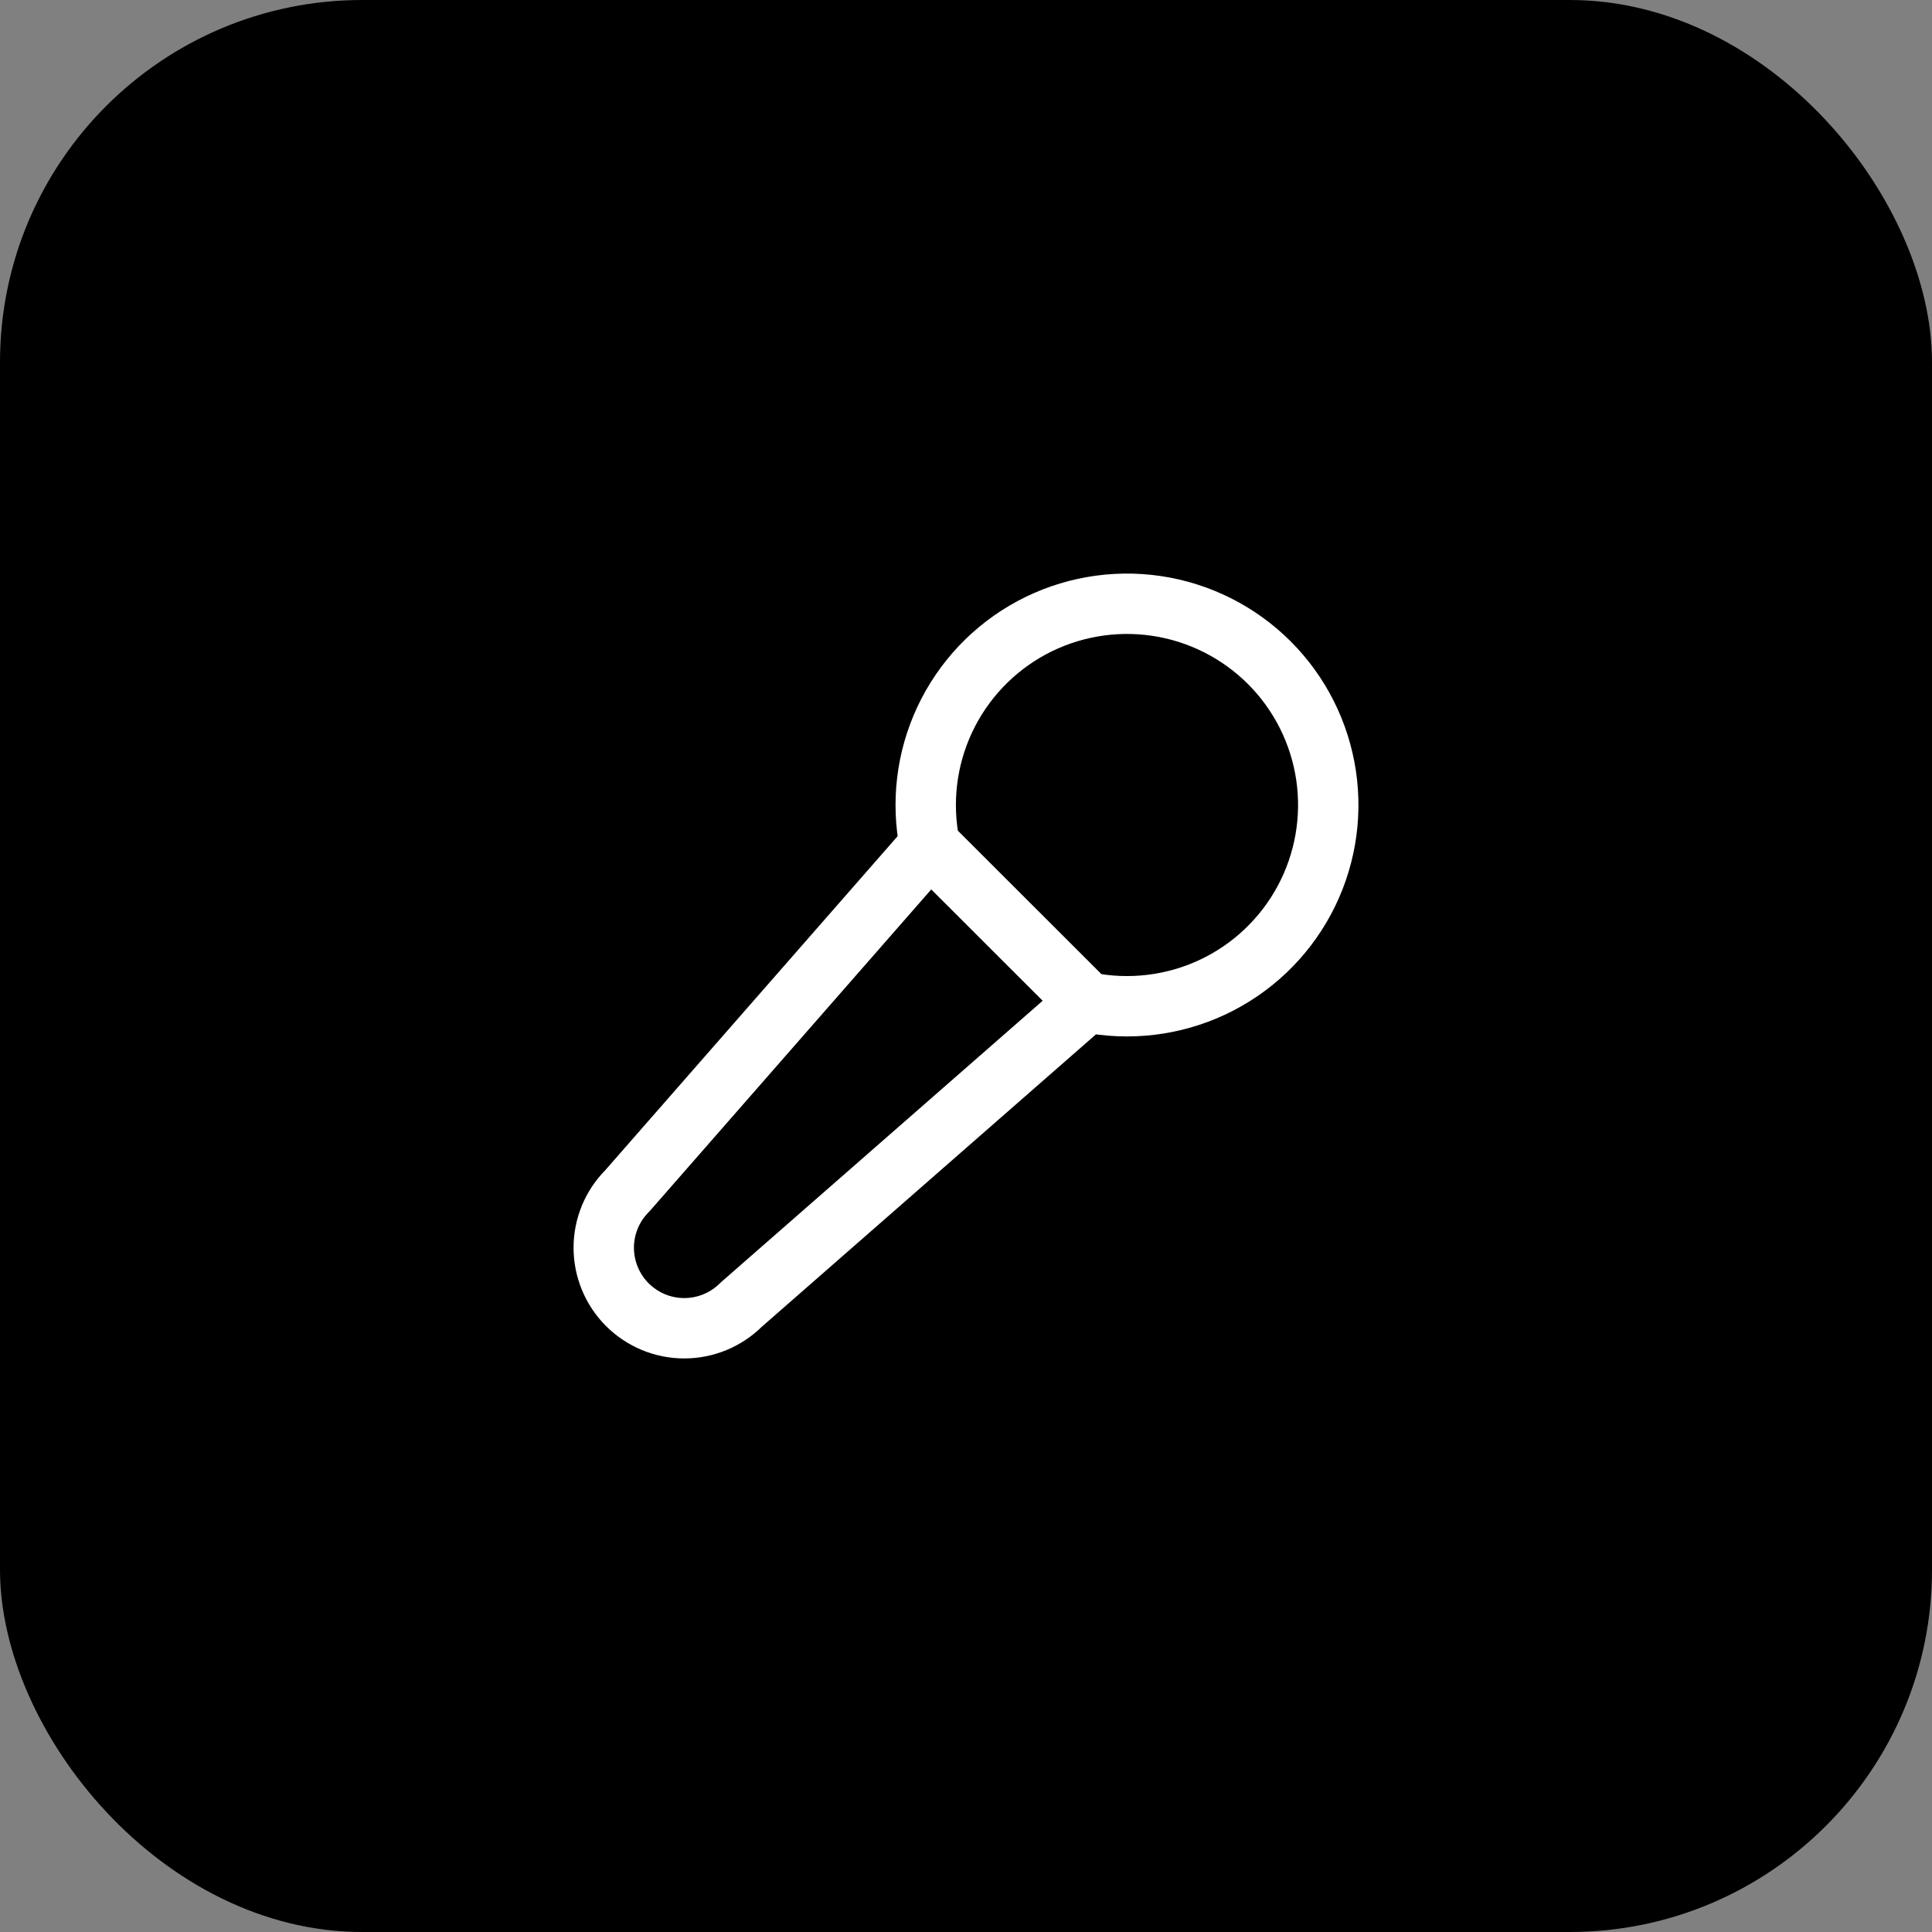<svg width="64" height="64" viewBox="0 0 64 64" fill="none" xmlns="http://www.w3.org/2000/svg">
<rect x="0" y="0" width="64" height="64" fill="#808080" stroke="none"/>
<rect width="64" height="64" rx="12" fill="black"/>
<path d="M36.003 33.2C37.407 33.485 38.866 33.311 40.164 32.703C41.461 32.094 42.528 31.084 43.206 29.822C43.884 28.559 44.138 27.112 43.929 25.695C43.72 24.277 43.06 22.964 42.046 21.951C41.032 20.939 39.719 20.279 38.302 20.071C36.884 19.863 35.437 20.117 34.175 20.795C32.913 21.474 31.903 22.541 31.295 23.839C30.687 25.137 30.514 26.596 30.8 28M36.003 33.2L30.8 28.001L20.782 39.447C20.282 39.946 20 40.624 20 41.332C20 41.682 20.069 42.029 20.203 42.352C20.336 42.676 20.533 42.97 20.78 43.218C21.028 43.466 21.322 43.662 21.645 43.797C21.968 43.931 22.315 44 22.666 44C23.373 44 24.051 43.72 24.552 43.22L36.003 33.2Z" stroke="white" stroke-width="2" stroke-linecap="round" stroke-linejoin="round"/>
</svg>
